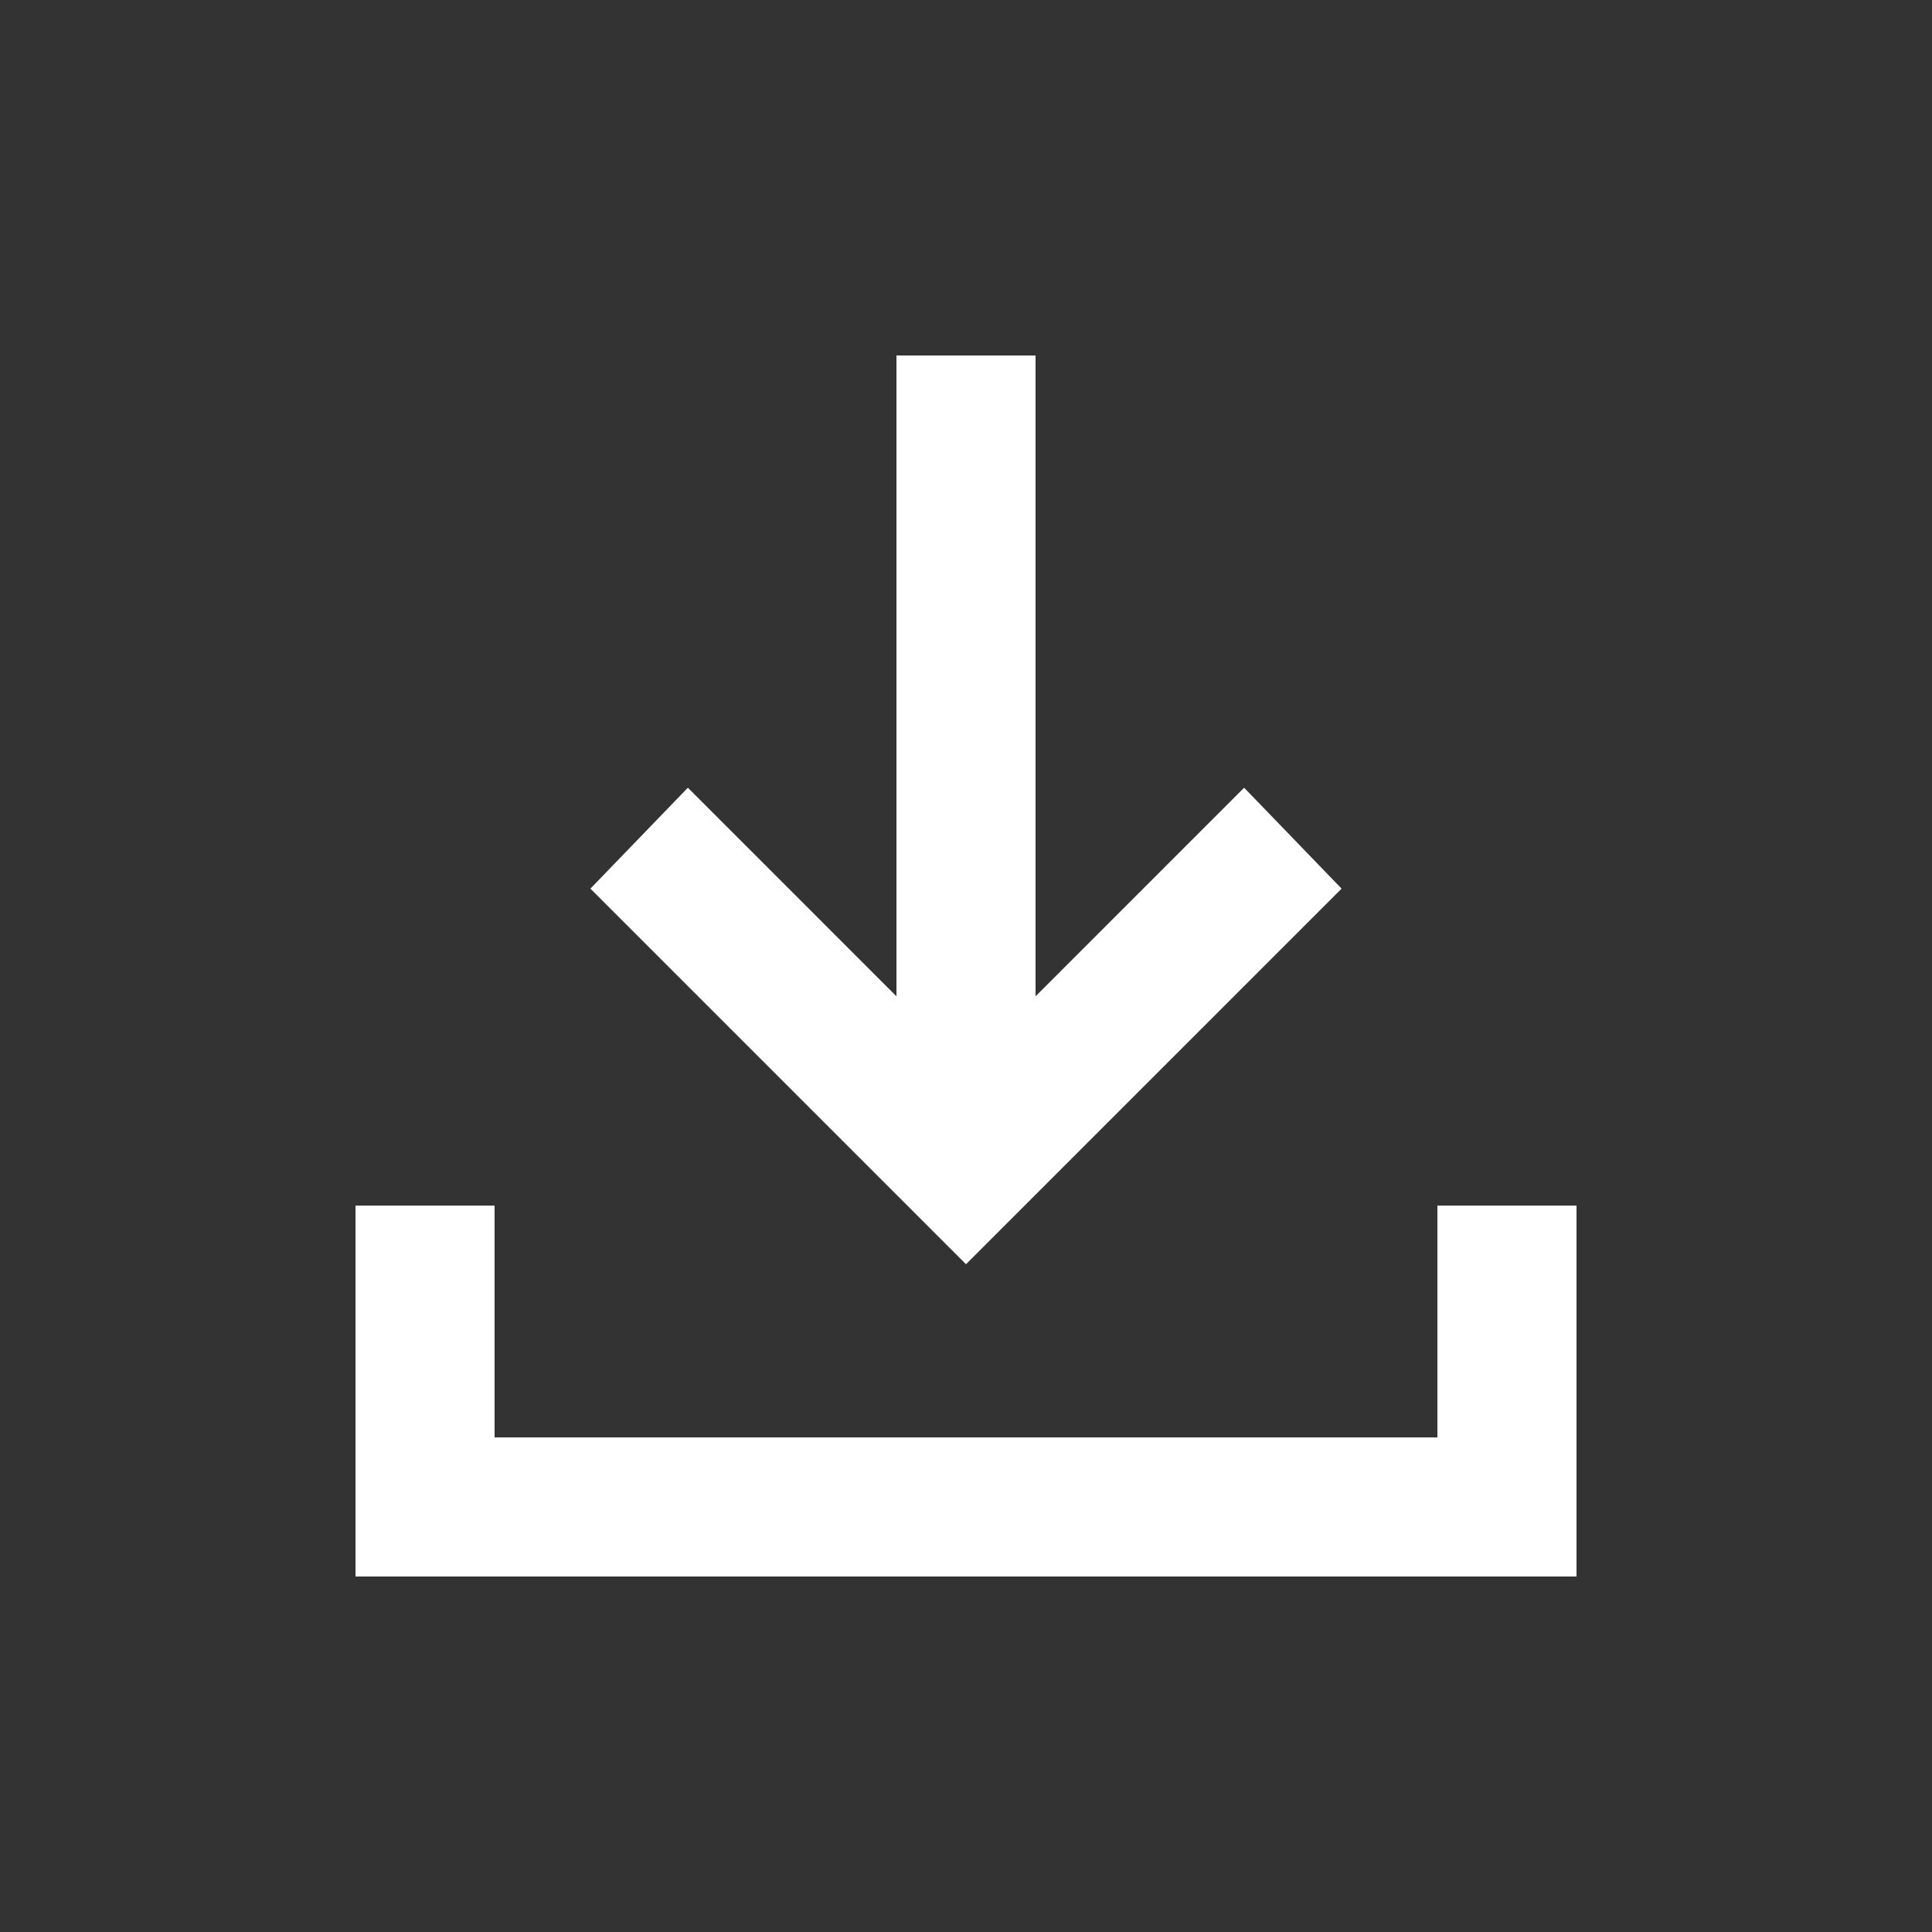 <?xml version="1.0" encoding="UTF-8"?> <svg xmlns="http://www.w3.org/2000/svg" width="25" height="25" viewBox="0 0 25 25" fill="none"><rect x="0" y="0" width="25" height="25" fill="#333333" stroke="none"/><path d="M7.64 11.499L8.901 10.193L11.429 12.721L11.6 12.892V12.65V4.6H13.4V12.65V12.892L13.571 12.721L16.099 10.193L17.36 11.499L12.5 16.359L7.64 11.499ZM18.6 18.5V15.6H20.4V20.4H4.6V15.6H6.4V18.5V18.6H6.5H18.5H18.6V18.5Z" fill="white"></path></svg> 
